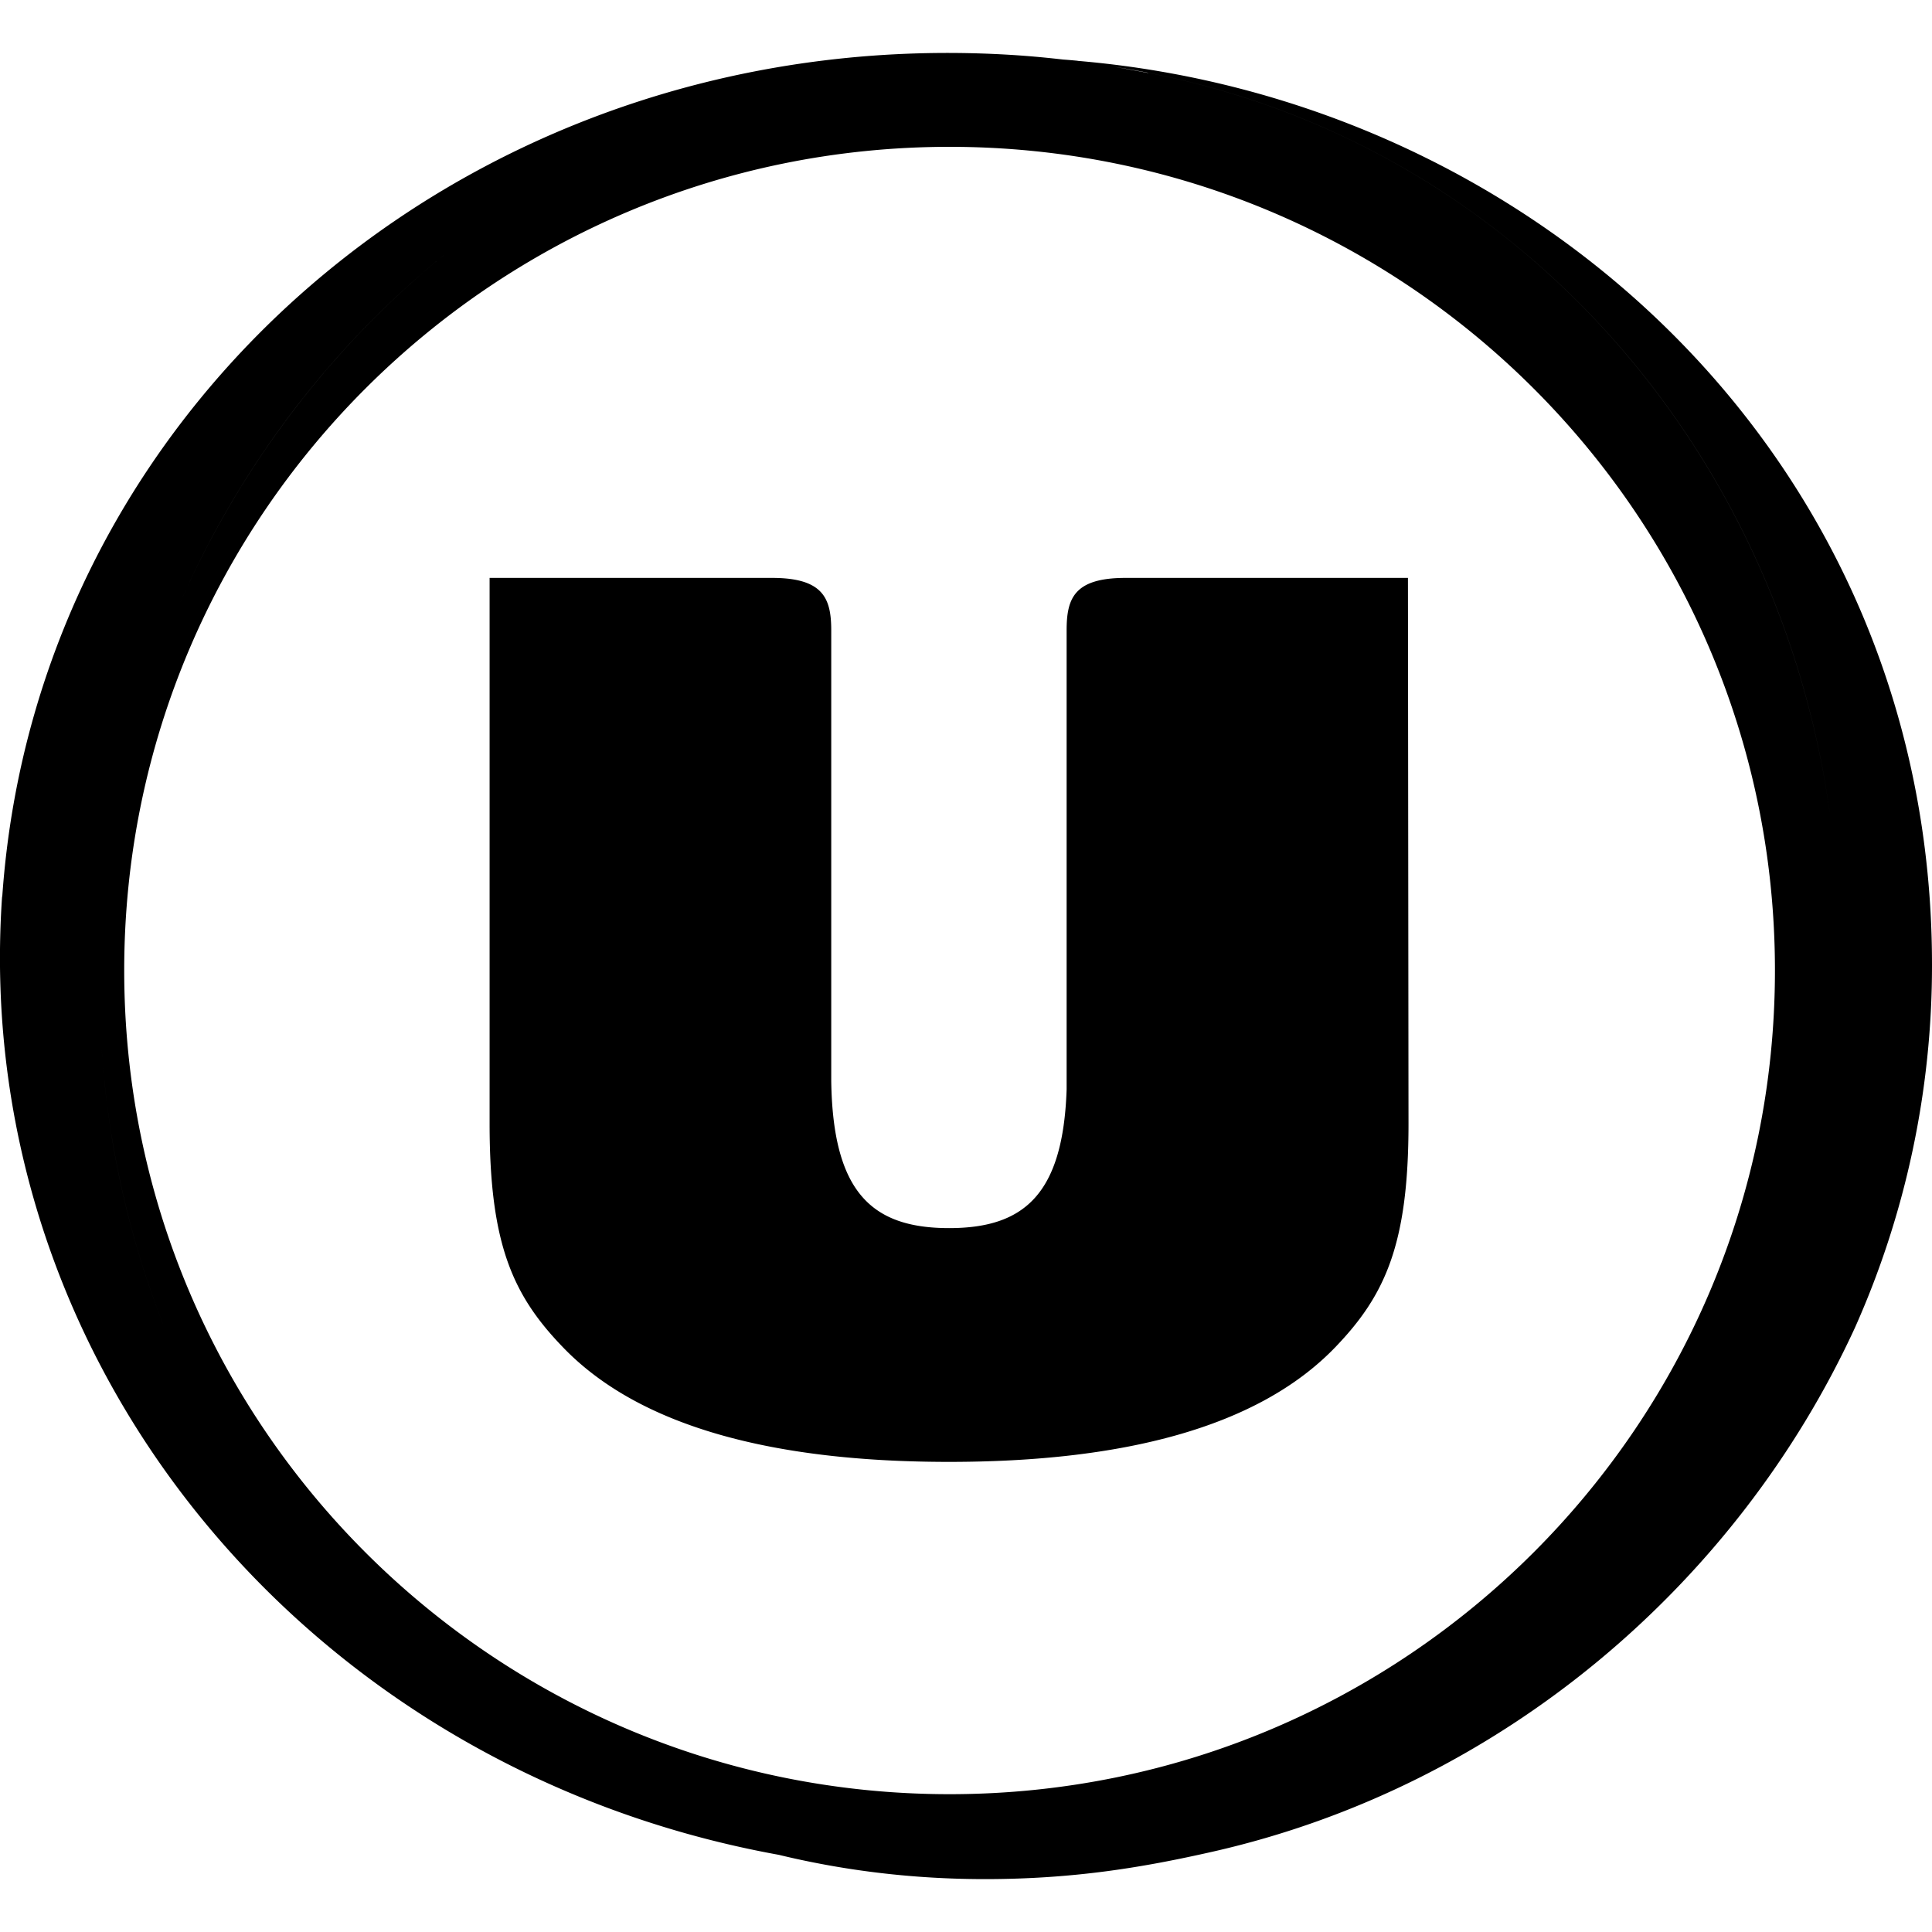<svg xmlns="http://www.w3.org/2000/svg" width="1em" height="1em" viewBox="0 0 24 24"><path fill="currentColor" d="M17.49 7.179h-3.51c-.642 0-.73.26-.73.654v5.7c-.044 1.305-.53 1.723-1.46 1.723c-.956 0-1.444-.44-1.464-1.828V7.833c0-.393-.092-.654-.734-.654h-3.51v6.78c0 1.5.29 2.134.912 2.778c.962 1 2.645 1.423 4.794 1.423c2.15 0 3.834-.422 4.798-1.423c.62-.644.911-1.278.911-2.778zM14.26.906C8.425-.23 2.7 3.809 1.47 9.924C.246 16.042 3.98 21.92 9.817 23.054c5.84 1.132 11.565-2.905 12.792-9.02C23.834 7.917 20.1 2.038 14.261.904m-2.465 21.384c-5.664 0-10.253-4.582-10.253-10.234c0-5.65 4.59-10.23 10.253-10.23c5.661 0 10.253 4.58 10.253 10.23c0 5.652-4.592 10.234-10.253 10.234M.026 11.136C-.4 17.289 4.367 22.646 10.869 23.2q-.522-.046-1.052-.147C3.981 21.92.244 16.04 1.471 9.924C2.69 3.85 8.346-.172 14.14.884c-.488-.094-.98-.16-1.486-.196C6.041.235.46 4.91.028 11.138M13.388.755a8 8 0 0 0-.774-.037a10 10 0 0 1 1.648.186c5.836 1.134 9.573 7.01 8.346 13.128c-1.228 6.114-6.953 10.153-12.79 9.02a10 10 0 0 1-.767-.182c.992.306 2.06.473 3.183.473c1.126 0 1.996-.152 2.827-.34c3.604-.816 6.523-3.342 7.98-6.506c.635-1.421.961-2.96.959-4.515c-.001-6.26-4.916-10.743-10.613-11.226"/></svg>
